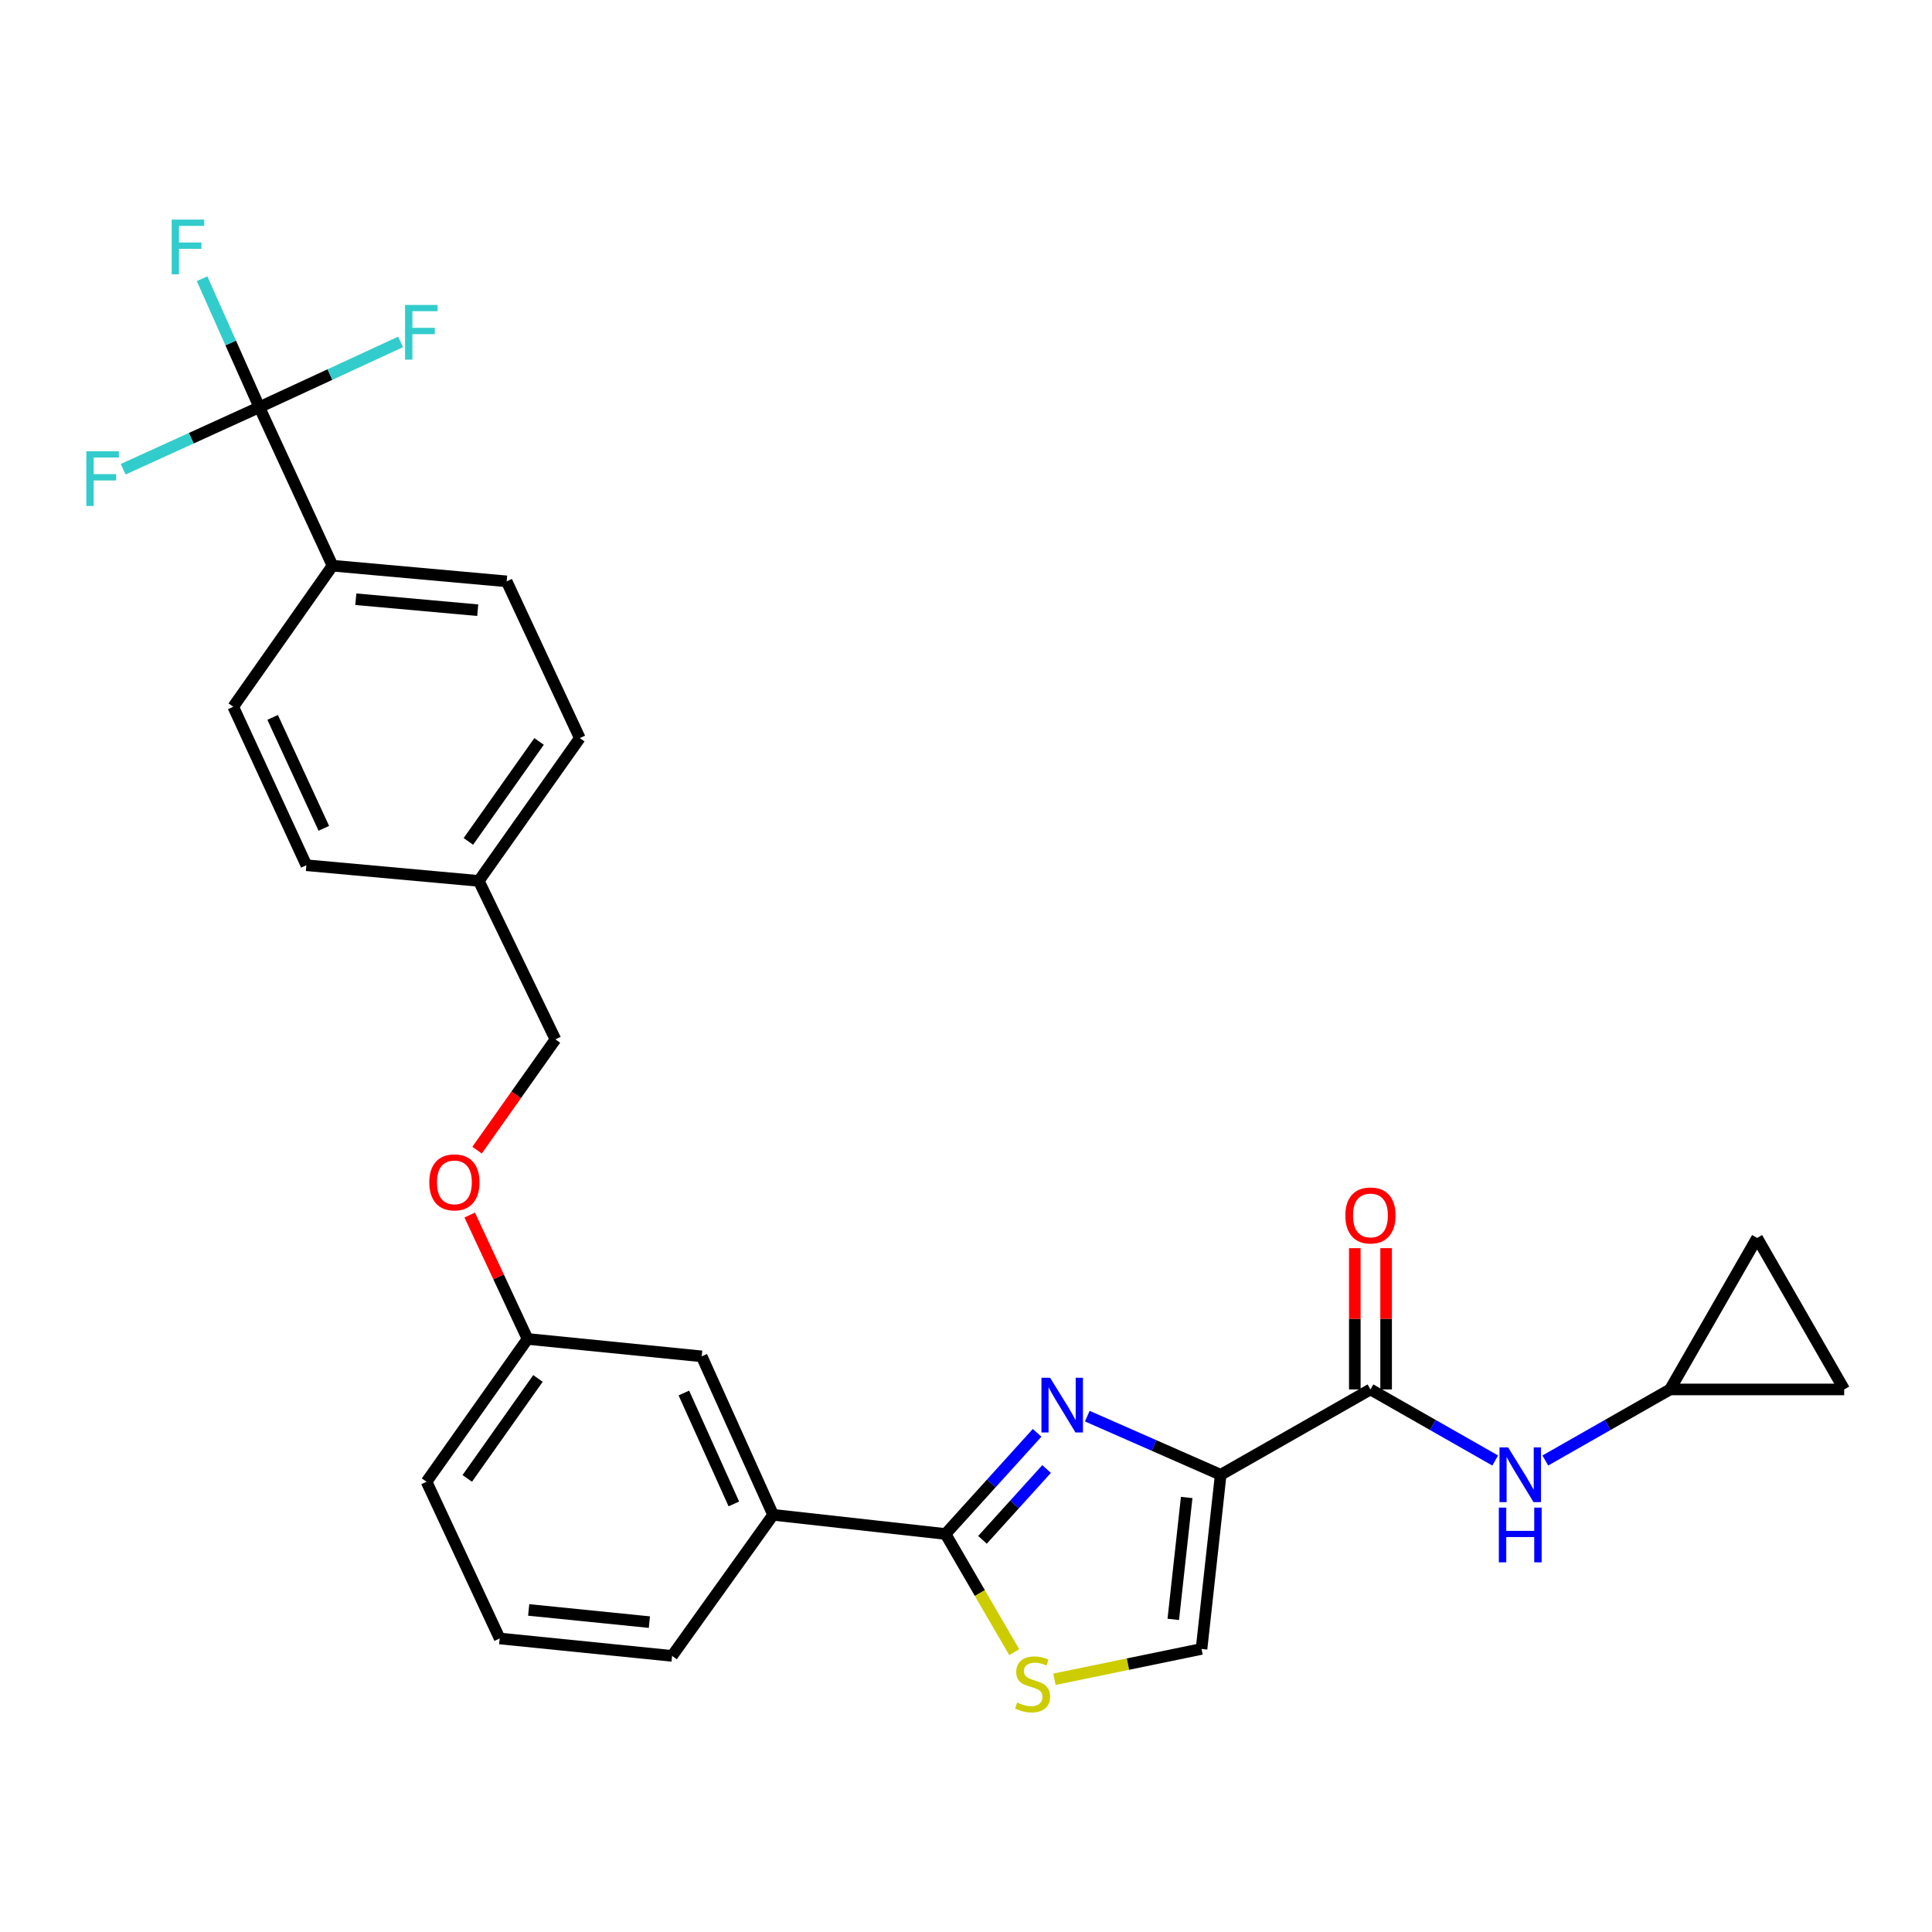 <?xml version='1.0' encoding='iso-8859-1'?>
<svg version='1.1' baseProfile='full'
              xmlns='http://www.w3.org/2000/svg'
                      xmlns:rdkit='http://www.rdkit.org/xml'
                      xmlns:xlink='http://www.w3.org/1999/xlink'
                  xml:space='preserve'
width='1000px' height='1000px' viewBox='0 0 1000 1000'>
<!-- END OF HEADER -->
<rect style='opacity:1.0;fill:#FFFFFF;stroke:none' width='1000' height='1000' x='0' y='0'> </rect>
<path class='bond-0' d='M 864.404,719.174 L 954.545,719.174' style='fill:none;fill-rule:evenodd;stroke:#000000;stroke-width:6px;stroke-linecap:butt;stroke-linejoin:miter;stroke-opacity:1' />
<path class='bond-1' d='M 864.404,719.174 L 909.475,640.748' style='fill:none;fill-rule:evenodd;stroke:#000000;stroke-width:6px;stroke-linecap:butt;stroke-linejoin:miter;stroke-opacity:1' />
<path class='bond-2' d='M 864.404,719.174 L 832.126,737.564' style='fill:none;fill-rule:evenodd;stroke:#000000;stroke-width:6px;stroke-linecap:butt;stroke-linejoin:miter;stroke-opacity:1' />
<path class='bond-2' d='M 832.126,737.564 L 799.849,755.954' style='fill:none;fill-rule:evenodd;stroke:#0000FF;stroke-width:6px;stroke-linecap:butt;stroke-linejoin:miter;stroke-opacity:1' />
<path class='bond-3' d='M 709.352,719.174 L 741.63,737.564' style='fill:none;fill-rule:evenodd;stroke:#000000;stroke-width:6px;stroke-linecap:butt;stroke-linejoin:miter;stroke-opacity:1' />
<path class='bond-3' d='M 741.63,737.564 L 773.907,755.954' style='fill:none;fill-rule:evenodd;stroke:#0000FF;stroke-width:6px;stroke-linecap:butt;stroke-linejoin:miter;stroke-opacity:1' />
<path class='bond-4' d='M 717.457,719.174 L 717.457,682.61' style='fill:none;fill-rule:evenodd;stroke:#000000;stroke-width:6px;stroke-linecap:butt;stroke-linejoin:miter;stroke-opacity:1' />
<path class='bond-4' d='M 717.457,682.61 L 717.457,646.046' style='fill:none;fill-rule:evenodd;stroke:#FF0000;stroke-width:6px;stroke-linecap:butt;stroke-linejoin:miter;stroke-opacity:1' />
<path class='bond-4' d='M 701.248,719.174 L 701.248,682.61' style='fill:none;fill-rule:evenodd;stroke:#000000;stroke-width:6px;stroke-linecap:butt;stroke-linejoin:miter;stroke-opacity:1' />
<path class='bond-4' d='M 701.248,682.61 L 701.248,646.046' style='fill:none;fill-rule:evenodd;stroke:#FF0000;stroke-width:6px;stroke-linecap:butt;stroke-linejoin:miter;stroke-opacity:1' />
<path class='bond-5' d='M 709.352,719.174 L 631.827,763.345' style='fill:none;fill-rule:evenodd;stroke:#000000;stroke-width:6px;stroke-linecap:butt;stroke-linejoin:miter;stroke-opacity:1' />
<path class='bond-6' d='M 954.545,719.174 L 909.475,640.748' style='fill:none;fill-rule:evenodd;stroke:#000000;stroke-width:6px;stroke-linecap:butt;stroke-linejoin:miter;stroke-opacity:1' />
<path class='bond-7' d='M 489.401,793.989 L 507.18,824.571' style='fill:none;fill-rule:evenodd;stroke:#000000;stroke-width:6px;stroke-linecap:butt;stroke-linejoin:miter;stroke-opacity:1' />
<path class='bond-7' d='M 507.18,824.571 L 524.959,855.153' style='fill:none;fill-rule:evenodd;stroke:#CCCC00;stroke-width:6px;stroke-linecap:butt;stroke-linejoin:miter;stroke-opacity:1' />
<path class='bond-8' d='M 489.401,793.989 L 513.105,767.811' style='fill:none;fill-rule:evenodd;stroke:#000000;stroke-width:6px;stroke-linecap:butt;stroke-linejoin:miter;stroke-opacity:1' />
<path class='bond-8' d='M 513.105,767.811 L 536.809,741.633' style='fill:none;fill-rule:evenodd;stroke:#0000FF;stroke-width:6px;stroke-linecap:butt;stroke-linejoin:miter;stroke-opacity:1' />
<path class='bond-8' d='M 508.527,797.016 L 525.12,778.691' style='fill:none;fill-rule:evenodd;stroke:#000000;stroke-width:6px;stroke-linecap:butt;stroke-linejoin:miter;stroke-opacity:1' />
<path class='bond-8' d='M 525.12,778.691 L 541.713,760.366' style='fill:none;fill-rule:evenodd;stroke:#0000FF;stroke-width:6px;stroke-linecap:butt;stroke-linejoin:miter;stroke-opacity:1' />
<path class='bond-9' d='M 489.401,793.989 L 400.159,784.074' style='fill:none;fill-rule:evenodd;stroke:#000000;stroke-width:6px;stroke-linecap:butt;stroke-linejoin:miter;stroke-opacity:1' />
<path class='bond-10' d='M 545.784,869.183 L 583.848,861.334' style='fill:none;fill-rule:evenodd;stroke:#CCCC00;stroke-width:6px;stroke-linecap:butt;stroke-linejoin:miter;stroke-opacity:1' />
<path class='bond-10' d='M 583.848,861.334 L 621.912,853.486' style='fill:none;fill-rule:evenodd;stroke:#000000;stroke-width:6px;stroke-linecap:butt;stroke-linejoin:miter;stroke-opacity:1' />
<path class='bond-11' d='M 621.912,853.486 L 631.827,763.345' style='fill:none;fill-rule:evenodd;stroke:#000000;stroke-width:6px;stroke-linecap:butt;stroke-linejoin:miter;stroke-opacity:1' />
<path class='bond-11' d='M 607.287,838.193 L 614.227,775.094' style='fill:none;fill-rule:evenodd;stroke:#000000;stroke-width:6px;stroke-linecap:butt;stroke-linejoin:miter;stroke-opacity:1' />
<path class='bond-12' d='M 631.827,763.345 L 597.303,748.169' style='fill:none;fill-rule:evenodd;stroke:#000000;stroke-width:6px;stroke-linecap:butt;stroke-linejoin:miter;stroke-opacity:1' />
<path class='bond-12' d='M 597.303,748.169 L 562.779,732.993' style='fill:none;fill-rule:evenodd;stroke:#0000FF;stroke-width:6px;stroke-linecap:butt;stroke-linejoin:miter;stroke-opacity:1' />
<path class='bond-13' d='M 134.236,210.768 L 172.103,292.797' style='fill:none;fill-rule:evenodd;stroke:#000000;stroke-width:6px;stroke-linecap:butt;stroke-linejoin:miter;stroke-opacity:1' />
<path class='bond-14' d='M 134.236,210.768 L 119.418,177.515' style='fill:none;fill-rule:evenodd;stroke:#000000;stroke-width:6px;stroke-linecap:butt;stroke-linejoin:miter;stroke-opacity:1' />
<path class='bond-14' d='M 119.418,177.515 L 104.6,144.261' style='fill:none;fill-rule:evenodd;stroke:#33CCCC;stroke-width:6px;stroke-linecap:butt;stroke-linejoin:miter;stroke-opacity:1' />
<path class='bond-15' d='M 134.236,210.768 L 98.997,226.822' style='fill:none;fill-rule:evenodd;stroke:#000000;stroke-width:6px;stroke-linecap:butt;stroke-linejoin:miter;stroke-opacity:1' />
<path class='bond-15' d='M 98.997,226.822 L 63.757,242.875' style='fill:none;fill-rule:evenodd;stroke:#33CCCC;stroke-width:6px;stroke-linecap:butt;stroke-linejoin:miter;stroke-opacity:1' />
<path class='bond-16' d='M 134.236,210.768 L 170.791,193.865' style='fill:none;fill-rule:evenodd;stroke:#000000;stroke-width:6px;stroke-linecap:butt;stroke-linejoin:miter;stroke-opacity:1' />
<path class='bond-16' d='M 170.791,193.865 L 207.345,176.962' style='fill:none;fill-rule:evenodd;stroke:#33CCCC;stroke-width:6px;stroke-linecap:butt;stroke-linejoin:miter;stroke-opacity:1' />
<path class='bond-17' d='M 243.134,628.903 L 258.097,660.967' style='fill:none;fill-rule:evenodd;stroke:#FF0000;stroke-width:6px;stroke-linecap:butt;stroke-linejoin:miter;stroke-opacity:1' />
<path class='bond-17' d='M 258.097,660.967 L 273.06,693.032' style='fill:none;fill-rule:evenodd;stroke:#000000;stroke-width:6px;stroke-linecap:butt;stroke-linejoin:miter;stroke-opacity:1' />
<path class='bond-18' d='M 246.932,595.321 L 267.209,566.651' style='fill:none;fill-rule:evenodd;stroke:#FF0000;stroke-width:6px;stroke-linecap:butt;stroke-linejoin:miter;stroke-opacity:1' />
<path class='bond-18' d='M 267.209,566.651 L 287.486,537.981' style='fill:none;fill-rule:evenodd;stroke:#000000;stroke-width:6px;stroke-linecap:butt;stroke-linejoin:miter;stroke-opacity:1' />
<path class='bond-19' d='M 172.103,292.797 L 262.245,300.91' style='fill:none;fill-rule:evenodd;stroke:#000000;stroke-width:6px;stroke-linecap:butt;stroke-linejoin:miter;stroke-opacity:1' />
<path class='bond-19' d='M 184.171,310.158 L 247.271,315.837' style='fill:none;fill-rule:evenodd;stroke:#000000;stroke-width:6px;stroke-linecap:butt;stroke-linejoin:miter;stroke-opacity:1' />
<path class='bond-20' d='M 172.103,292.797 L 120.719,365.811' style='fill:none;fill-rule:evenodd;stroke:#000000;stroke-width:6px;stroke-linecap:butt;stroke-linejoin:miter;stroke-opacity:1' />
<path class='bond-21' d='M 258.634,848.074 L 347.875,857.088' style='fill:none;fill-rule:evenodd;stroke:#000000;stroke-width:6px;stroke-linecap:butt;stroke-linejoin:miter;stroke-opacity:1' />
<path class='bond-21' d='M 273.649,833.299 L 336.118,839.609' style='fill:none;fill-rule:evenodd;stroke:#000000;stroke-width:6px;stroke-linecap:butt;stroke-linejoin:miter;stroke-opacity:1' />
<path class='bond-22' d='M 258.634,848.074 L 220.776,766.947' style='fill:none;fill-rule:evenodd;stroke:#000000;stroke-width:6px;stroke-linecap:butt;stroke-linejoin:miter;stroke-opacity:1' />
<path class='bond-23' d='M 347.875,857.088 L 400.159,784.074' style='fill:none;fill-rule:evenodd;stroke:#000000;stroke-width:6px;stroke-linecap:butt;stroke-linejoin:miter;stroke-opacity:1' />
<path class='bond-24' d='M 400.159,784.074 L 363.202,702.046' style='fill:none;fill-rule:evenodd;stroke:#000000;stroke-width:6px;stroke-linecap:butt;stroke-linejoin:miter;stroke-opacity:1' />
<path class='bond-24' d='M 379.837,778.429 L 353.967,721.009' style='fill:none;fill-rule:evenodd;stroke:#000000;stroke-width:6px;stroke-linecap:butt;stroke-linejoin:miter;stroke-opacity:1' />
<path class='bond-25' d='M 363.202,702.046 L 273.06,693.032' style='fill:none;fill-rule:evenodd;stroke:#000000;stroke-width:6px;stroke-linecap:butt;stroke-linejoin:miter;stroke-opacity:1' />
<path class='bond-26' d='M 273.06,693.032 L 220.776,766.947' style='fill:none;fill-rule:evenodd;stroke:#000000;stroke-width:6px;stroke-linecap:butt;stroke-linejoin:miter;stroke-opacity:1' />
<path class='bond-26' d='M 278.451,713.48 L 241.852,765.22' style='fill:none;fill-rule:evenodd;stroke:#000000;stroke-width:6px;stroke-linecap:butt;stroke-linejoin:miter;stroke-opacity:1' />
<path class='bond-27' d='M 262.245,300.91 L 300.103,382.038' style='fill:none;fill-rule:evenodd;stroke:#000000;stroke-width:6px;stroke-linecap:butt;stroke-linejoin:miter;stroke-opacity:1' />
<path class='bond-28' d='M 120.719,365.811 L 158.577,447.839' style='fill:none;fill-rule:evenodd;stroke:#000000;stroke-width:6px;stroke-linecap:butt;stroke-linejoin:miter;stroke-opacity:1' />
<path class='bond-28' d='M 141.116,371.322 L 167.616,428.742' style='fill:none;fill-rule:evenodd;stroke:#000000;stroke-width:6px;stroke-linecap:butt;stroke-linejoin:miter;stroke-opacity:1' />
<path class='bond-29' d='M 158.577,447.839 L 247.819,455.953' style='fill:none;fill-rule:evenodd;stroke:#000000;stroke-width:6px;stroke-linecap:butt;stroke-linejoin:miter;stroke-opacity:1' />
<path class='bond-30' d='M 300.103,382.038 L 247.819,455.953' style='fill:none;fill-rule:evenodd;stroke:#000000;stroke-width:6px;stroke-linecap:butt;stroke-linejoin:miter;stroke-opacity:1' />
<path class='bond-30' d='M 279.027,383.765 L 242.428,435.505' style='fill:none;fill-rule:evenodd;stroke:#000000;stroke-width:6px;stroke-linecap:butt;stroke-linejoin:miter;stroke-opacity:1' />
<path class='bond-31' d='M 247.819,455.953 L 287.486,537.981' style='fill:none;fill-rule:evenodd;stroke:#000000;stroke-width:6px;stroke-linecap:butt;stroke-linejoin:miter;stroke-opacity:1' />
<path  class='atom-2' d='M 780.618 749.185
L 789.898 764.185
Q 790.818 765.665, 792.298 768.345
Q 793.778 771.025, 793.858 771.185
L 793.858 749.185
L 797.618 749.185
L 797.618 777.505
L 793.738 777.505
L 783.778 761.105
Q 782.618 759.185, 781.378 756.985
Q 780.178 754.785, 779.818 754.105
L 779.818 777.505
L 776.138 777.505
L 776.138 749.185
L 780.618 749.185
' fill='#0000FF'/>
<path  class='atom-2' d='M 775.798 780.337
L 779.638 780.337
L 779.638 792.377
L 794.118 792.377
L 794.118 780.337
L 797.958 780.337
L 797.958 808.657
L 794.118 808.657
L 794.118 795.577
L 779.638 795.577
L 779.638 808.657
L 775.798 808.657
L 775.798 780.337
' fill='#0000FF'/>
<path  class='atom-3' d='M 696.352 629.112
Q 696.352 622.312, 699.712 618.512
Q 703.072 614.712, 709.352 614.712
Q 715.632 614.712, 718.992 618.512
Q 722.352 622.312, 722.352 629.112
Q 722.352 635.992, 718.952 639.912
Q 715.552 643.792, 709.352 643.792
Q 703.112 643.792, 699.712 639.912
Q 696.352 636.032, 696.352 629.112
M 709.352 640.592
Q 713.672 640.592, 715.992 637.712
Q 718.352 634.792, 718.352 629.112
Q 718.352 623.552, 715.992 620.752
Q 713.672 617.912, 709.352 617.912
Q 705.032 617.912, 702.672 620.712
Q 700.352 623.512, 700.352 629.112
Q 700.352 634.832, 702.672 637.712
Q 705.032 640.592, 709.352 640.592
' fill='#FF0000'/>
<path  class='atom-6' d='M 526.472 881.235
Q 526.792 881.355, 528.112 881.915
Q 529.432 882.475, 530.872 882.835
Q 532.352 883.155, 533.792 883.155
Q 536.472 883.155, 538.032 881.875
Q 539.592 880.555, 539.592 878.275
Q 539.592 876.715, 538.792 875.755
Q 538.032 874.795, 536.832 874.275
Q 535.632 873.755, 533.632 873.155
Q 531.112 872.395, 529.592 871.675
Q 528.112 870.955, 527.032 869.435
Q 525.992 867.915, 525.992 865.355
Q 525.992 861.795, 528.392 859.595
Q 530.832 857.395, 535.632 857.395
Q 538.912 857.395, 542.632 858.955
L 541.712 862.035
Q 538.312 860.635, 535.752 860.635
Q 532.992 860.635, 531.472 861.795
Q 529.952 862.915, 529.992 864.875
Q 529.992 866.395, 530.752 867.315
Q 531.552 868.235, 532.672 868.755
Q 533.832 869.275, 535.752 869.875
Q 538.312 870.675, 539.832 871.475
Q 541.352 872.275, 542.432 873.915
Q 543.552 875.515, 543.552 878.275
Q 543.552 882.195, 540.912 884.315
Q 538.312 886.395, 533.952 886.395
Q 531.432 886.395, 529.512 885.835
Q 527.632 885.315, 525.392 884.395
L 526.472 881.235
' fill='#CCCC00'/>
<path  class='atom-9' d='M 543.538 713.128
L 552.818 728.128
Q 553.738 729.608, 555.218 732.288
Q 556.698 734.968, 556.778 735.128
L 556.778 713.128
L 560.538 713.128
L 560.538 741.448
L 556.658 741.448
L 546.698 725.048
Q 545.538 723.128, 544.298 720.928
Q 543.098 718.728, 542.738 718.048
L 542.738 741.448
L 539.058 741.448
L 539.058 713.128
L 543.538 713.128
' fill='#0000FF'/>
<path  class='atom-11' d='M 222.202 611.984
Q 222.202 605.184, 225.562 601.384
Q 228.922 597.584, 235.202 597.584
Q 241.482 597.584, 244.842 601.384
Q 248.202 605.184, 248.202 611.984
Q 248.202 618.864, 244.802 622.784
Q 241.402 626.664, 235.202 626.664
Q 228.962 626.664, 225.562 622.784
Q 222.202 618.904, 222.202 611.984
M 235.202 623.464
Q 239.522 623.464, 241.842 620.584
Q 244.202 617.664, 244.202 611.984
Q 244.202 606.424, 241.842 603.624
Q 239.522 600.784, 235.202 600.784
Q 230.882 600.784, 228.522 603.584
Q 226.202 606.384, 226.202 611.984
Q 226.202 617.704, 228.522 620.584
Q 230.882 623.464, 235.202 623.464
' fill='#FF0000'/>
<path  class='atom-19' d='M 88.859 113.671
L 105.699 113.671
L 105.699 116.911
L 92.659 116.911
L 92.659 125.511
L 104.259 125.511
L 104.259 128.791
L 92.659 128.791
L 92.659 141.991
L 88.859 141.991
L 88.859 113.671
' fill='#33CCCC'/>
<path  class='atom-20' d='M 44.689 233.566
L 61.529 233.566
L 61.529 236.806
L 48.489 236.806
L 48.489 245.406
L 60.089 245.406
L 60.089 248.686
L 48.489 248.686
L 48.489 261.886
L 44.689 261.886
L 44.689 233.566
' fill='#33CCCC'/>
<path  class='atom-21' d='M 209.655 157.841
L 226.495 157.841
L 226.495 161.081
L 213.455 161.081
L 213.455 169.681
L 225.055 169.681
L 225.055 172.961
L 213.455 172.961
L 213.455 186.161
L 209.655 186.161
L 209.655 157.841
' fill='#33CCCC'/>
</svg>
